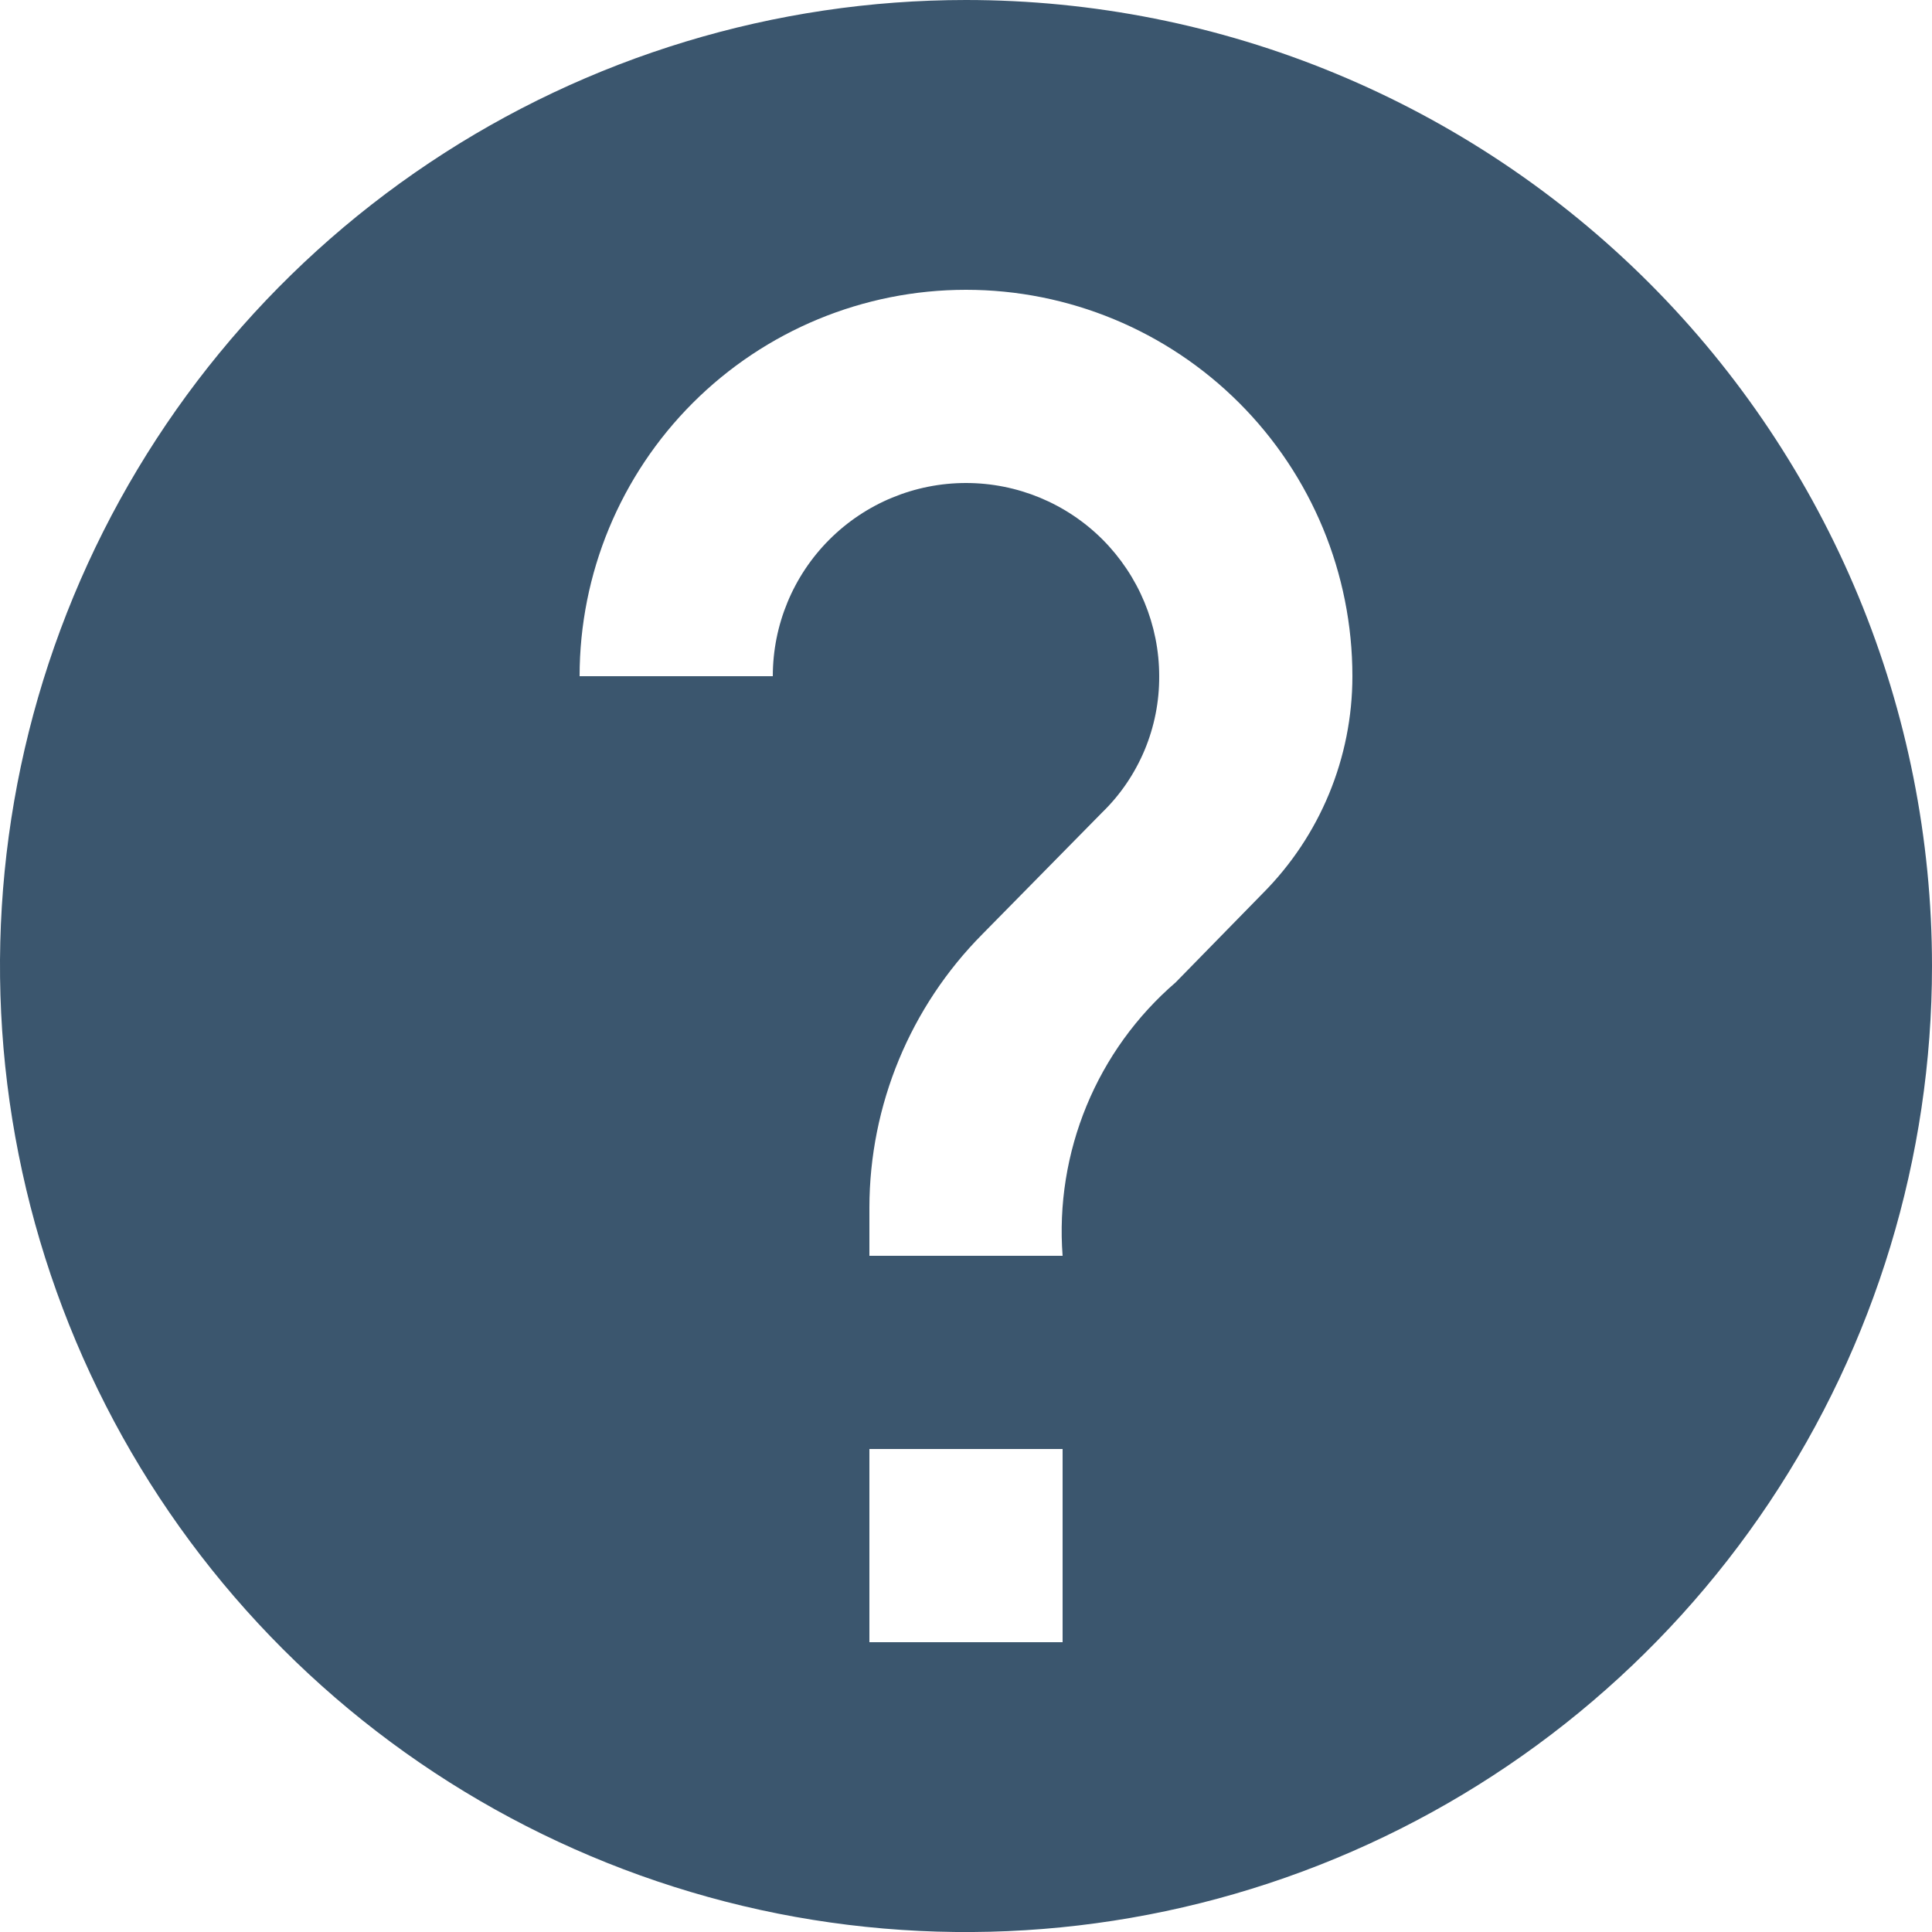 <svg width="14" height="14" viewBox="0 0 14 14" fill="none" xmlns="http://www.w3.org/2000/svg">
<path d="M7 0C5.616 0 4.262 0.411 3.111 1.18C1.96 1.949 1.063 3.042 0.533 4.321C0.003 5.6 -0.136 7.008 0.135 8.366C0.405 9.723 1.071 10.971 2.05 11.95C3.029 12.929 4.277 13.595 5.634 13.866C6.992 14.136 8.4 13.997 9.679 13.467C10.958 12.937 12.051 12.04 12.82 10.889C13.589 9.738 14 8.384 14 7C14 6.081 13.819 5.17 13.467 4.321C13.115 3.472 12.6 2.7 11.95 2.05C11.3 1.4 10.528 0.885 9.679 0.533C8.83 0.181 7.919 0 7 0ZM7.7 11.9H6.3V10.5H7.7V11.9ZM9.149 6.475L8.519 7.119C8.237 7.362 8.016 7.668 7.874 8.012C7.732 8.356 7.672 8.729 7.7 9.1H6.3V8.75C6.301 8.008 6.596 7.296 7.119 6.769L7.987 5.887C8.119 5.759 8.223 5.605 8.294 5.436C8.365 5.266 8.401 5.084 8.4 4.9C8.4 4.529 8.252 4.173 7.99 3.91C7.727 3.647 7.371 3.5 7 3.5C6.629 3.5 6.273 3.647 6.01 3.91C5.747 4.173 5.6 4.529 5.6 4.9H4.2C4.2 4.157 4.495 3.445 5.02 2.92C5.545 2.395 6.257 2.1 7 2.1C7.743 2.1 8.455 2.395 8.98 2.92C9.505 3.445 9.8 4.157 9.8 4.9C9.8 5.491 9.566 6.057 9.149 6.475Z" fill="#3B566E"/>
</svg>
